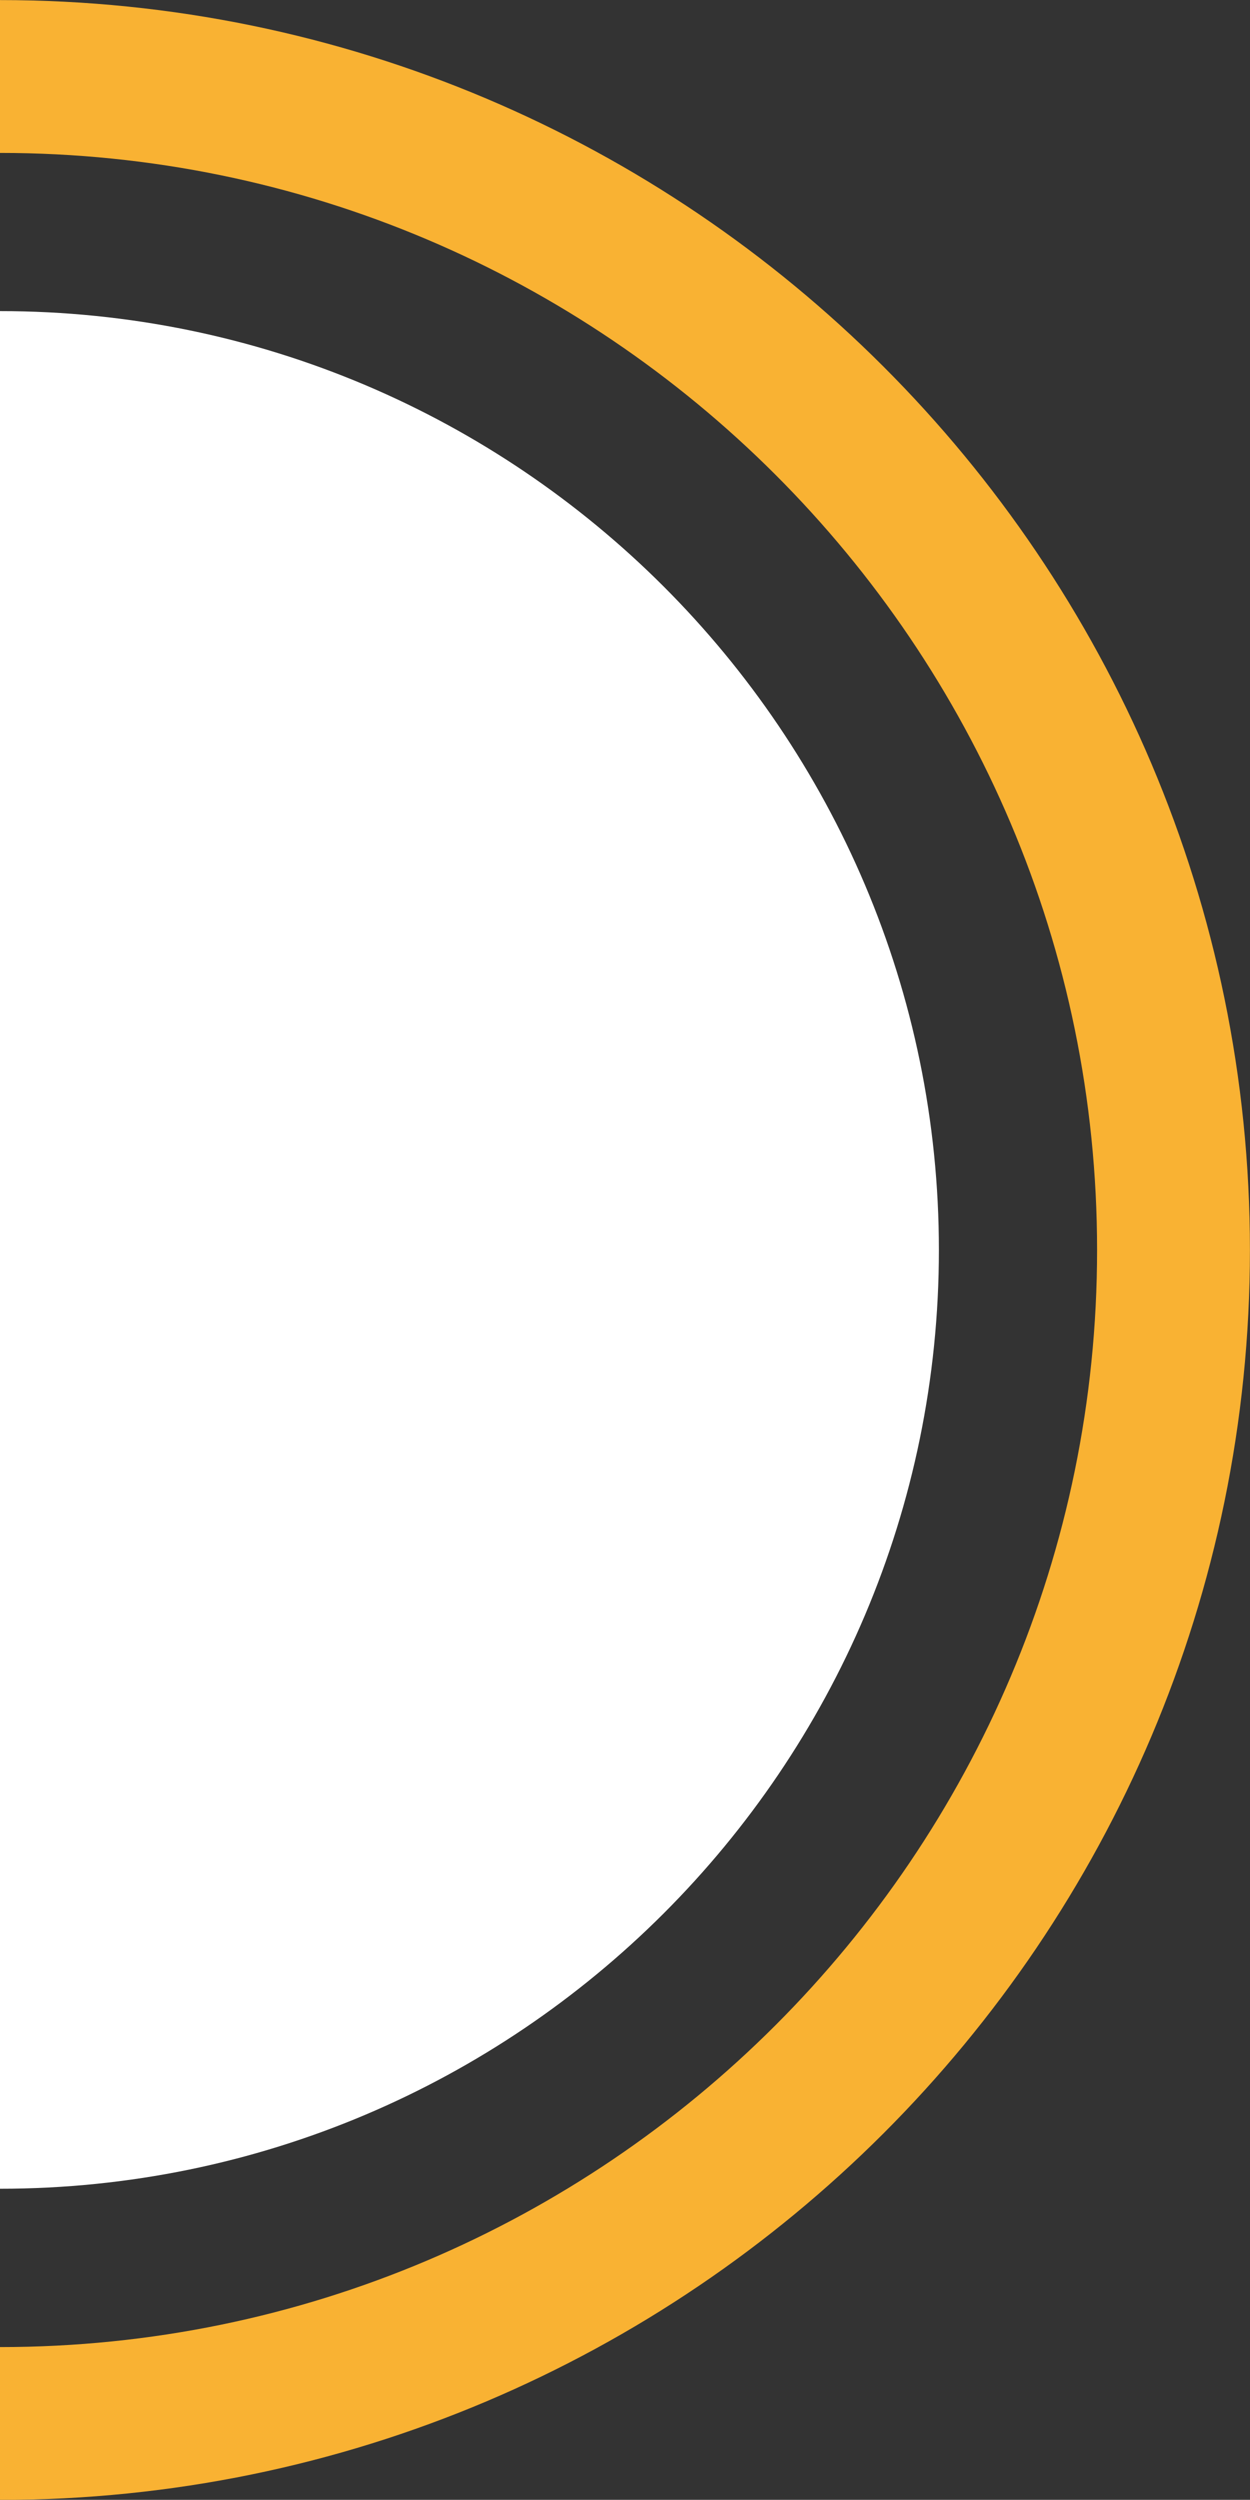 <?xml version="1.0" encoding="utf-8"?>
<!-- Generator: Adobe Illustrator 25.0.1, SVG Export Plug-In . SVG Version: 6.00 Build 0)  -->
<svg version="1.1" id="Capa_1" xmlns="http://www.w3.org/2000/svg" xmlns:xlink="http://www.w3.org/1999/xlink" x="0px" y="0px"
	 viewBox="0 0 8.072 16.143" enable-background="new 0 0 8.072 16.143" xml:space="preserve">
<rect x="0" y="0" width="8.072" height="16.143" fill="#333333" stroke="none"/>
<g>
	<g>
		<g>
			<g>
				<g>
					<g>
						<path fill="none" stroke="#F9B233" stroke-width="0.987" stroke-miterlimit="10" d="M0,0.494L0,0.494
							c4.179,0,7.578,3.4,7.578,7.578c0,4.178-3.399,7.578-7.578,7.578h0"/>
					</g>
				</g>
			</g>
			<g>
				<g>
					<g>
						<path fill="#FFFFFF" d="M0,2.009L0,2.009c3.343,0,6.063,2.72,6.063,6.063c0,3.343-2.72,6.062-6.063,6.062h0"/>
					</g>
				</g>
			</g>
		</g>
	</g>
</g>
</svg>
